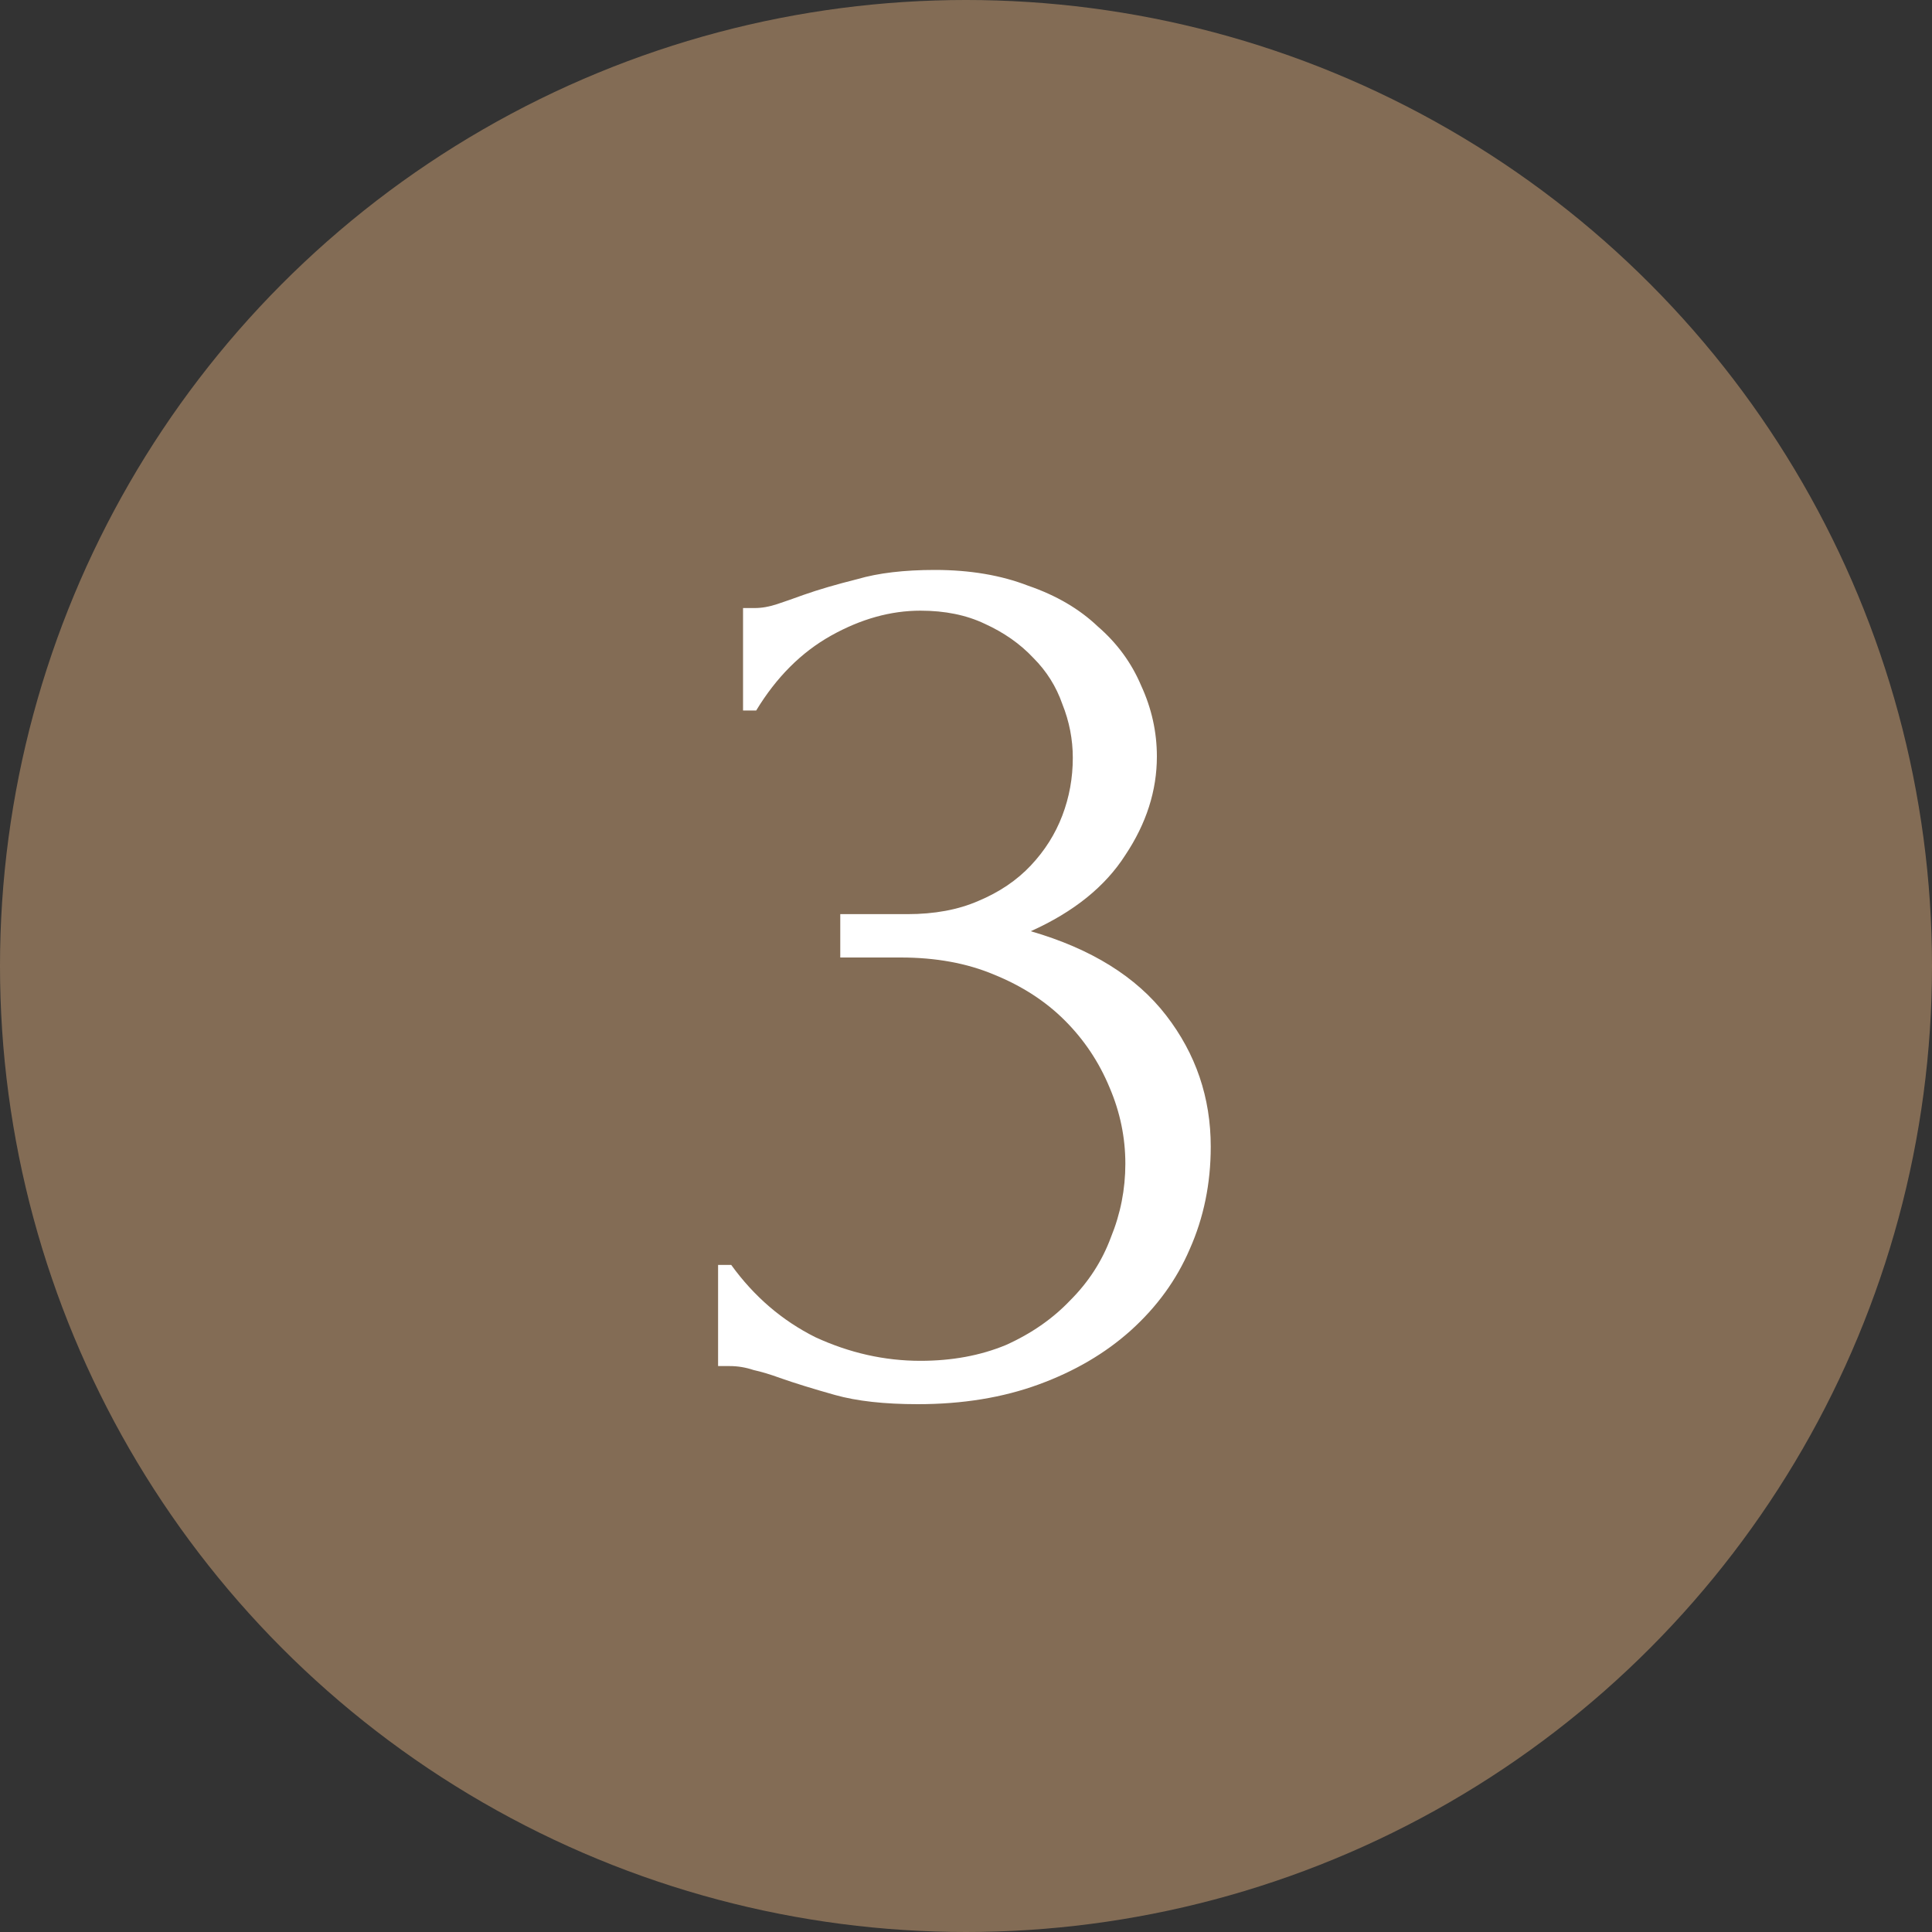 <?xml version="1.0" encoding="UTF-8"?> <svg xmlns="http://www.w3.org/2000/svg" width="50" height="50" viewBox="0 0 50 50" fill="none"><rect x="0" y="0" width="50" height="50" fill="#333333" stroke="none"/><circle cx="25" cy="25" r="25" fill="#A68564" fill-opacity="0.7"></circle><path d="M19.23 15.736H19.536C19.718 15.736 19.91 15.702 20.114 15.634C20.318 15.566 20.545 15.487 20.794 15.396C21.18 15.26 21.644 15.124 22.188 14.988C22.732 14.829 23.401 14.75 24.194 14.75C25.101 14.75 25.906 14.886 26.608 15.158C27.334 15.407 27.934 15.759 28.41 16.212C28.909 16.643 29.283 17.153 29.532 17.742C29.804 18.331 29.94 18.943 29.94 19.578C29.94 20.462 29.668 21.312 29.124 22.128C28.603 22.944 27.787 23.601 26.676 24.1C28.24 24.553 29.408 25.279 30.178 26.276C30.949 27.273 31.334 28.407 31.334 29.676C31.334 30.628 31.153 31.512 30.79 32.328C30.45 33.121 29.94 33.824 29.26 34.436C28.603 35.025 27.81 35.49 26.88 35.83C25.951 36.17 24.908 36.34 23.752 36.34C22.891 36.34 22.177 36.261 21.61 36.102C21.044 35.943 20.568 35.796 20.182 35.66C19.933 35.569 19.706 35.501 19.502 35.456C19.298 35.388 19.094 35.354 18.89 35.354H18.584V32.736H18.924C19.514 33.552 20.239 34.175 21.1 34.606C21.984 35.014 22.891 35.218 23.82 35.218C24.636 35.218 25.373 35.082 26.03 34.81C26.688 34.515 27.243 34.13 27.696 33.654C28.172 33.178 28.524 32.634 28.75 32.022C29 31.41 29.124 30.775 29.124 30.118C29.124 29.438 28.988 28.781 28.716 28.146C28.444 27.489 28.059 26.911 27.56 26.412C27.062 25.913 26.45 25.517 25.724 25.222C25.022 24.927 24.217 24.78 23.31 24.78H21.746V23.658H23.48C24.183 23.658 24.795 23.545 25.316 23.318C25.86 23.091 26.314 22.785 26.676 22.4C27.039 22.015 27.311 21.584 27.492 21.108C27.674 20.632 27.764 20.133 27.764 19.612C27.764 19.136 27.674 18.671 27.492 18.218C27.334 17.765 27.084 17.368 26.744 17.028C26.404 16.665 25.985 16.371 25.486 16.144C25.01 15.917 24.455 15.804 23.82 15.804C23.05 15.804 22.279 16.019 21.508 16.45C20.738 16.881 20.092 17.527 19.57 18.388H19.23V15.736Z" fill="white"></path></svg> 